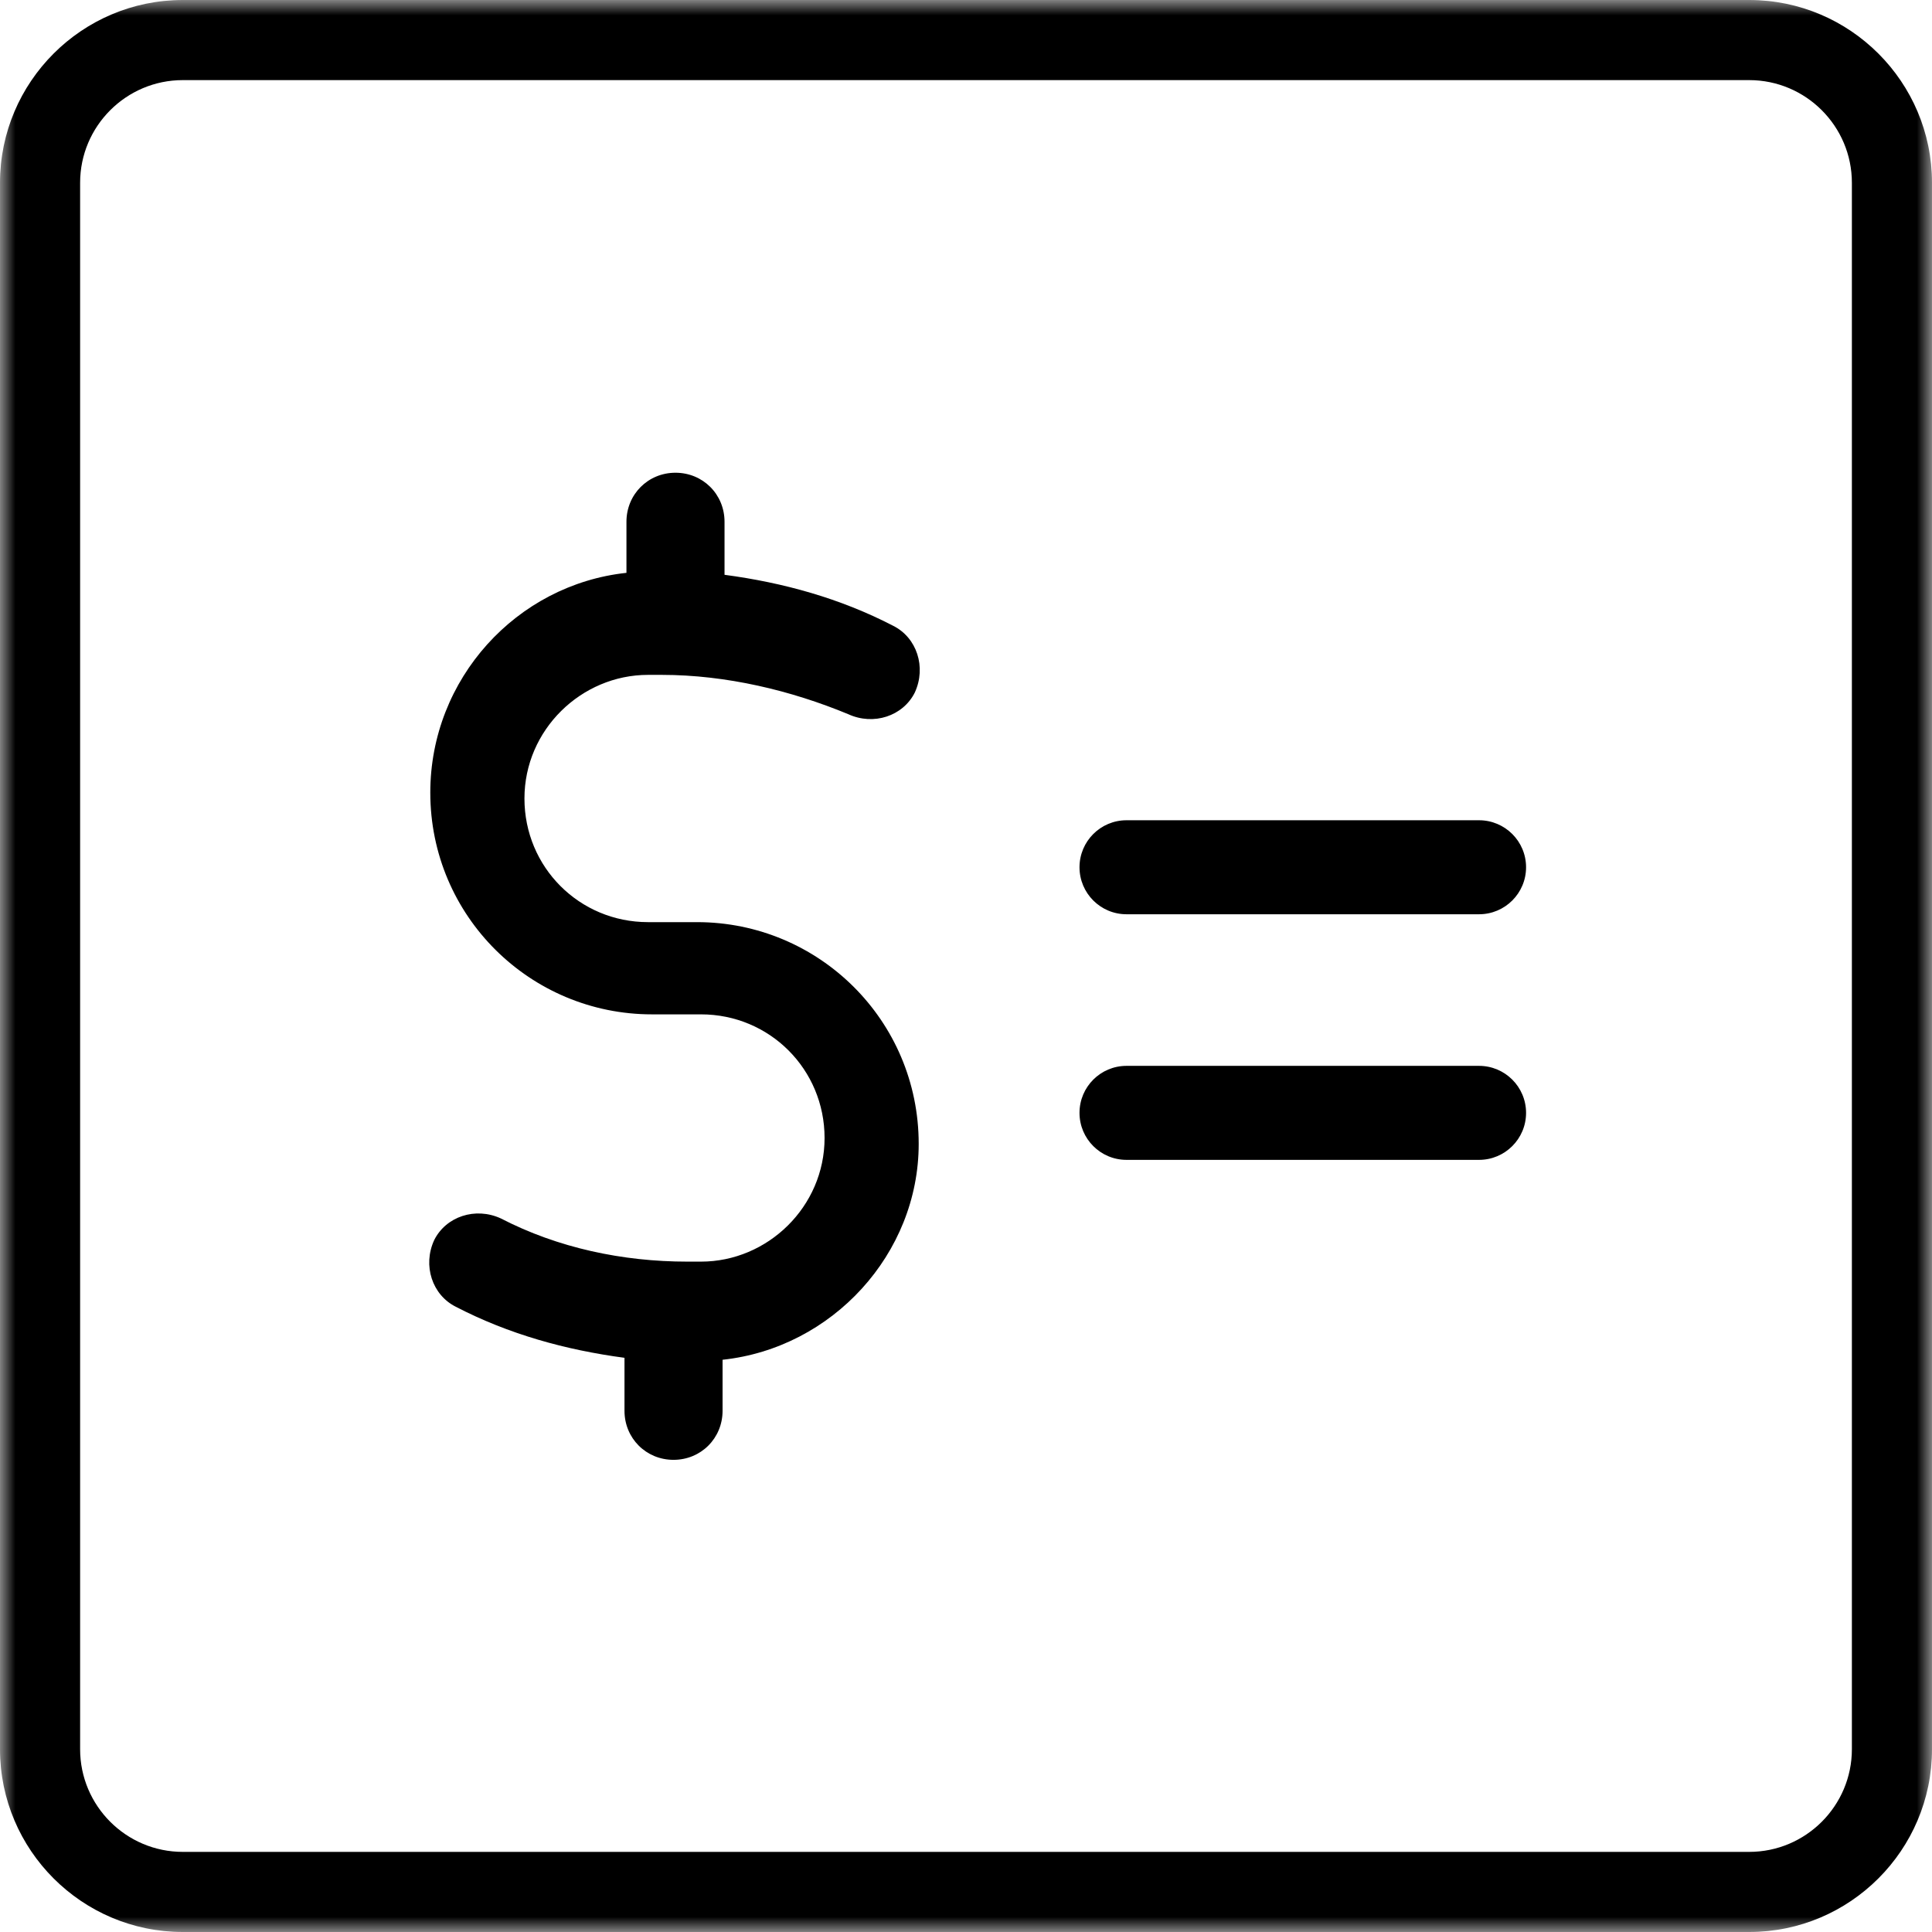 <svg width="64" height="64" viewBox="0 0 64 64" fill="none" xmlns="http://www.w3.org/2000/svg">
<g clip-path="url(#clip0_25_7124)">
<mask id="mask0_25_7124" style="mask-type:luminance" maskUnits="userSpaceOnUse" x="0" y="0" width="64" height="64">
<path d="M0 0H64V64H0V0Z" fill="white"/>
</mask>
<g mask="url(#mask0_25_7124)">
<path fill-rule="evenodd" clip-rule="evenodd" d="M57.945 0C61.284 0 64 2.716 64 6.055V57.945C64 61.284 61.284 64 57.945 64H6.055C2.716 64 0 61.284 0 57.945V6.055C0 2.716 2.716 0 6.055 0H57.945ZM57.945 2.654H6.055C4.18 2.654 2.654 4.18 2.654 6.055V57.945C2.654 59.82 4.18 61.346 6.055 61.346H57.945C59.82 61.346 61.346 59.82 61.346 57.945V6.055C61.346 4.18 59.82 2.654 57.945 2.654Z" fill="black"/>
<path d="M37.317 27.172C36.457 27.172 35.76 27.869 35.76 28.729C35.76 29.589 36.457 30.286 37.317 30.286H48.995C49.855 30.286 50.553 29.589 50.553 28.729C50.553 27.869 49.855 27.172 48.995 27.172H37.317ZM37.317 35.308C36.457 35.308 35.76 36.005 35.76 36.865C35.76 37.725 36.457 38.422 37.317 38.422H48.995C49.855 38.422 50.553 37.725 50.553 36.865C50.553 36.005 49.855 35.308 48.995 35.308H37.317ZM23.936 45.044V46.734C23.936 47.644 23.221 48.359 22.311 48.359C21.402 48.359 20.687 47.644 20.687 46.734V44.979C18.738 44.719 16.853 44.198 15.099 43.288C14.319 42.898 13.994 41.923 14.384 41.078C14.774 40.298 15.748 39.973 16.593 40.363C18.478 41.338 20.622 41.793 22.766 41.793H23.221C25.43 41.793 27.315 39.973 27.315 37.698C27.315 35.422 25.495 33.602 23.221 33.602H21.596C17.568 33.602 14.254 30.352 14.254 26.256C14.254 22.486 17.113 19.366 20.752 18.976V17.285C20.752 16.375 21.467 15.66 22.376 15.66C23.286 15.66 24.001 16.375 24.001 17.285V19.041C25.95 19.3 27.834 19.821 29.589 20.731C30.369 21.121 30.693 22.096 30.304 22.941C29.914 23.721 28.939 24.046 28.094 23.656C26.21 22.876 24.066 22.356 21.921 22.356H21.467C19.257 22.356 17.373 24.176 17.373 26.451C17.373 28.727 19.192 30.547 21.467 30.547H23.091C27.12 30.547 30.433 33.797 30.433 37.893C30.433 41.533 27.575 44.654 23.936 45.044Z" fill="black"/>
</g>
</g>
<defs>
<clipPath id="clip0_25_7124">
<rect width="64" height="64" fill="white"/>
</clipPath>
</defs>
</svg>
